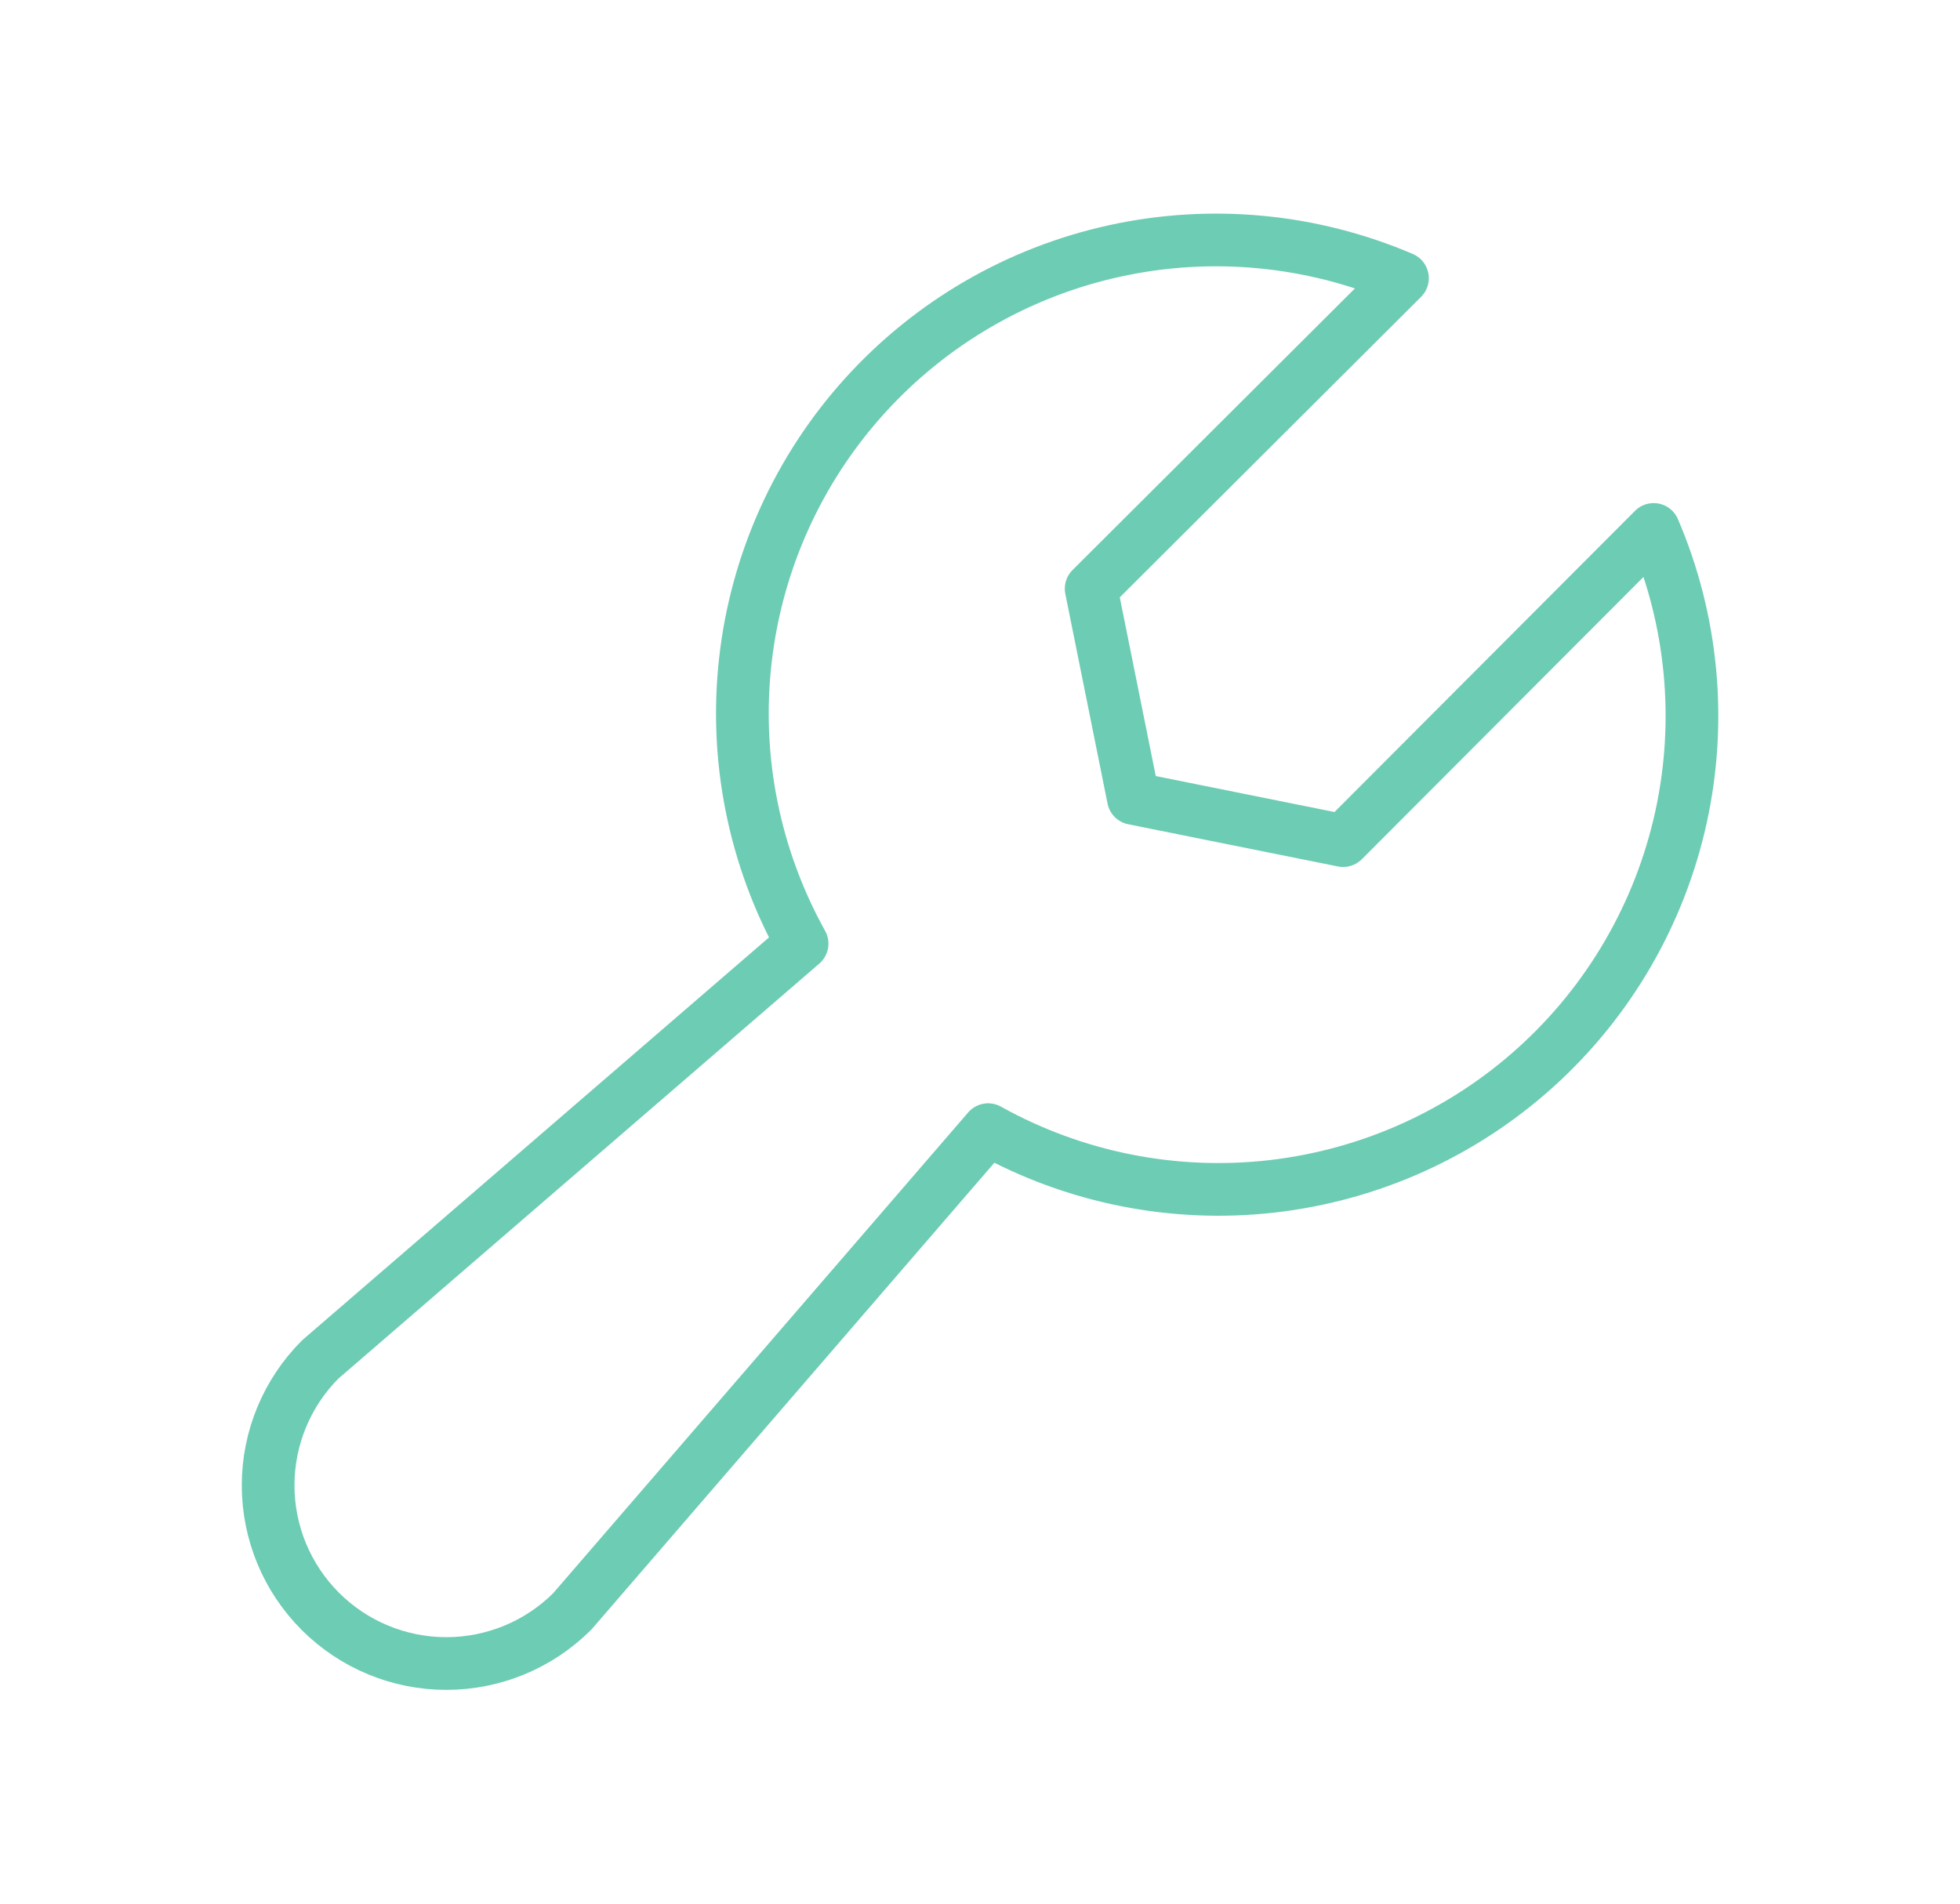 <svg width="35" height="34" viewBox="0 0 35 34" fill="none" xmlns="http://www.w3.org/2000/svg">
<g id="Wrench">
<path id="Vector" d="M29.53 9.456C30.225 11.077 30.395 12.876 30.017 14.599C29.638 16.322 28.731 17.884 27.421 19.065C26.111 20.247 24.464 20.989 22.711 21.189C20.958 21.388 19.187 21.034 17.645 20.176L10.22 28.779C9.623 29.376 8.814 29.711 7.97 29.711C7.126 29.711 6.317 29.376 5.72 28.779C5.123 28.182 4.788 27.373 4.788 26.529C4.788 25.685 5.123 24.876 5.72 24.279L14.323 16.854C13.466 15.312 13.111 13.541 13.311 11.788C13.51 10.035 14.252 8.389 15.434 7.079C16.616 5.769 18.177 4.861 19.9 4.483C21.624 4.104 23.422 4.274 25.044 4.969L19.485 10.514L20.239 14.26L23.985 15.014L29.53 9.456Z" stroke="#6DCCB4" stroke-width="0.941" stroke-linecap="round" stroke-linejoin="round"/>
</g>
</svg>
